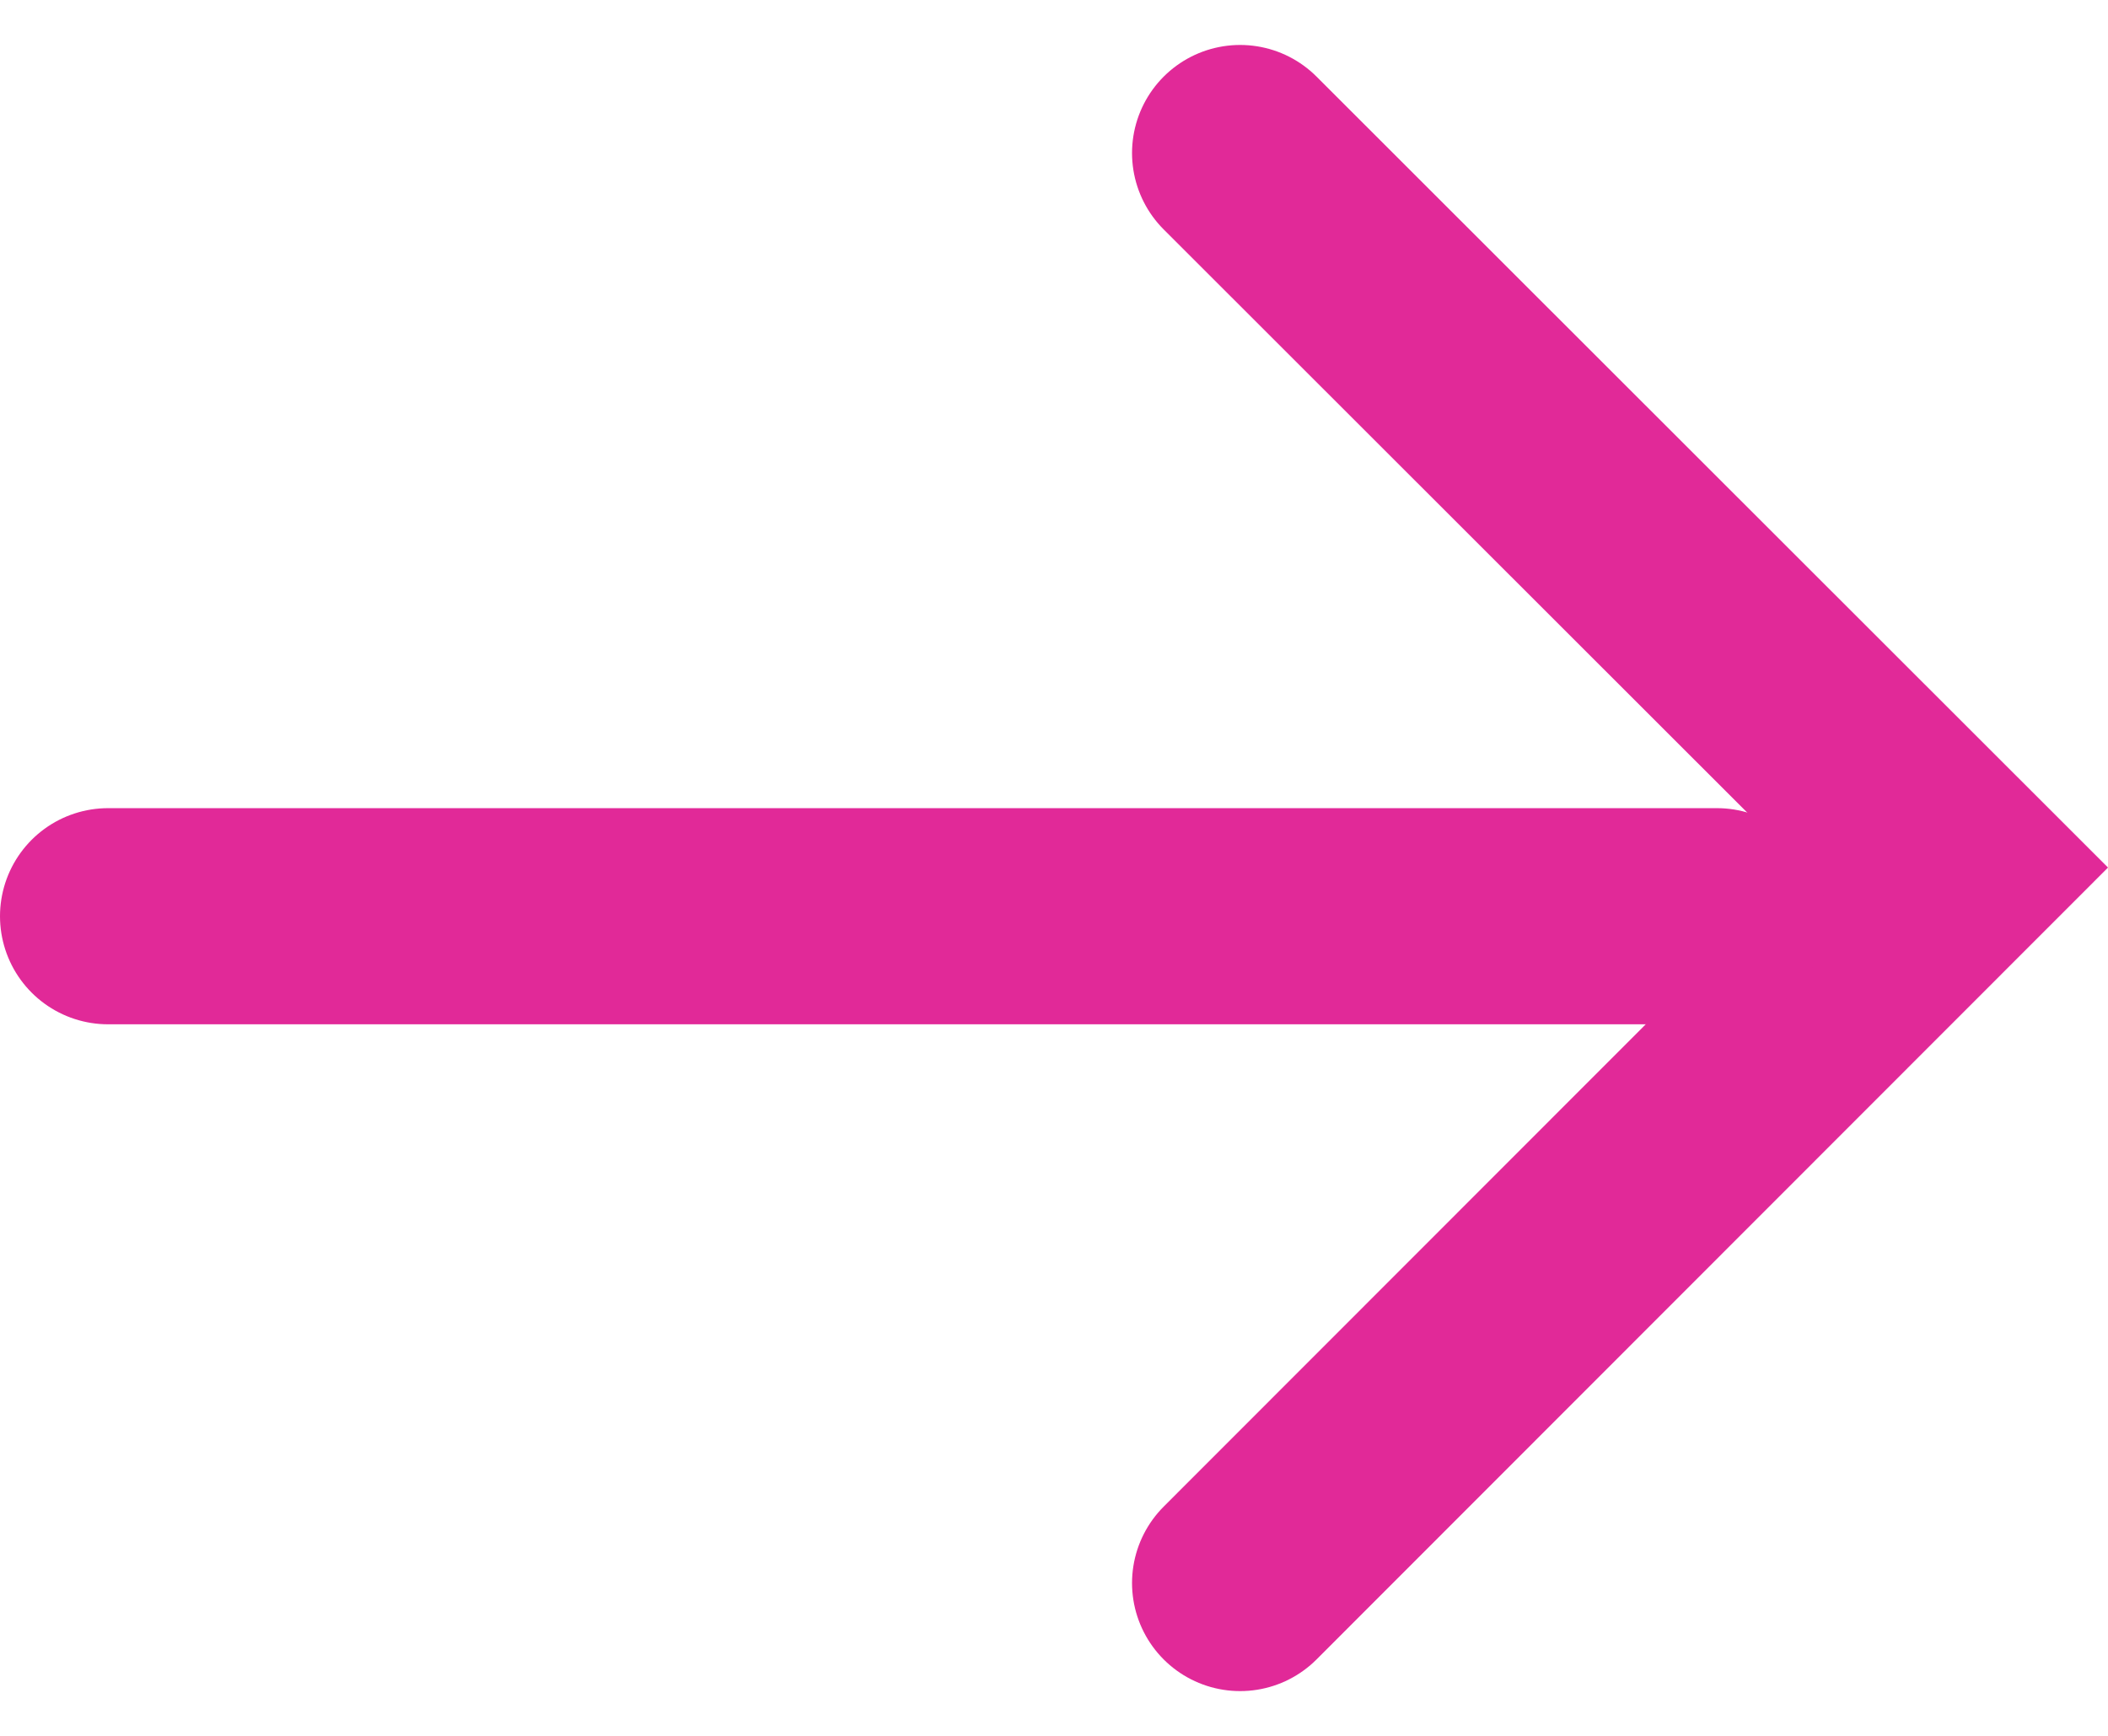 <svg xmlns="http://www.w3.org/2000/svg" width="9.752" height="8.03" viewBox="0 0 9.752 8.03">
  <g id="Group_917" data-name="Group 917" transform="translate(-1040 -1524.793)">
    <path id="Path_847" data-name="Path 847" d="M0,0,3.31,3.308,6.616,0" transform="translate(1045.737 1532.117) rotate(-90)" fill="none" stroke="#e12998" stroke-linecap="round" stroke-width="1"/>
    <line id="Line_15" data-name="Line 15" x2="7.443" transform="translate(1040.5 1529.032)" fill="none" stroke="#e12998" stroke-linecap="round" stroke-width="1"/>
  </g>
</svg>
